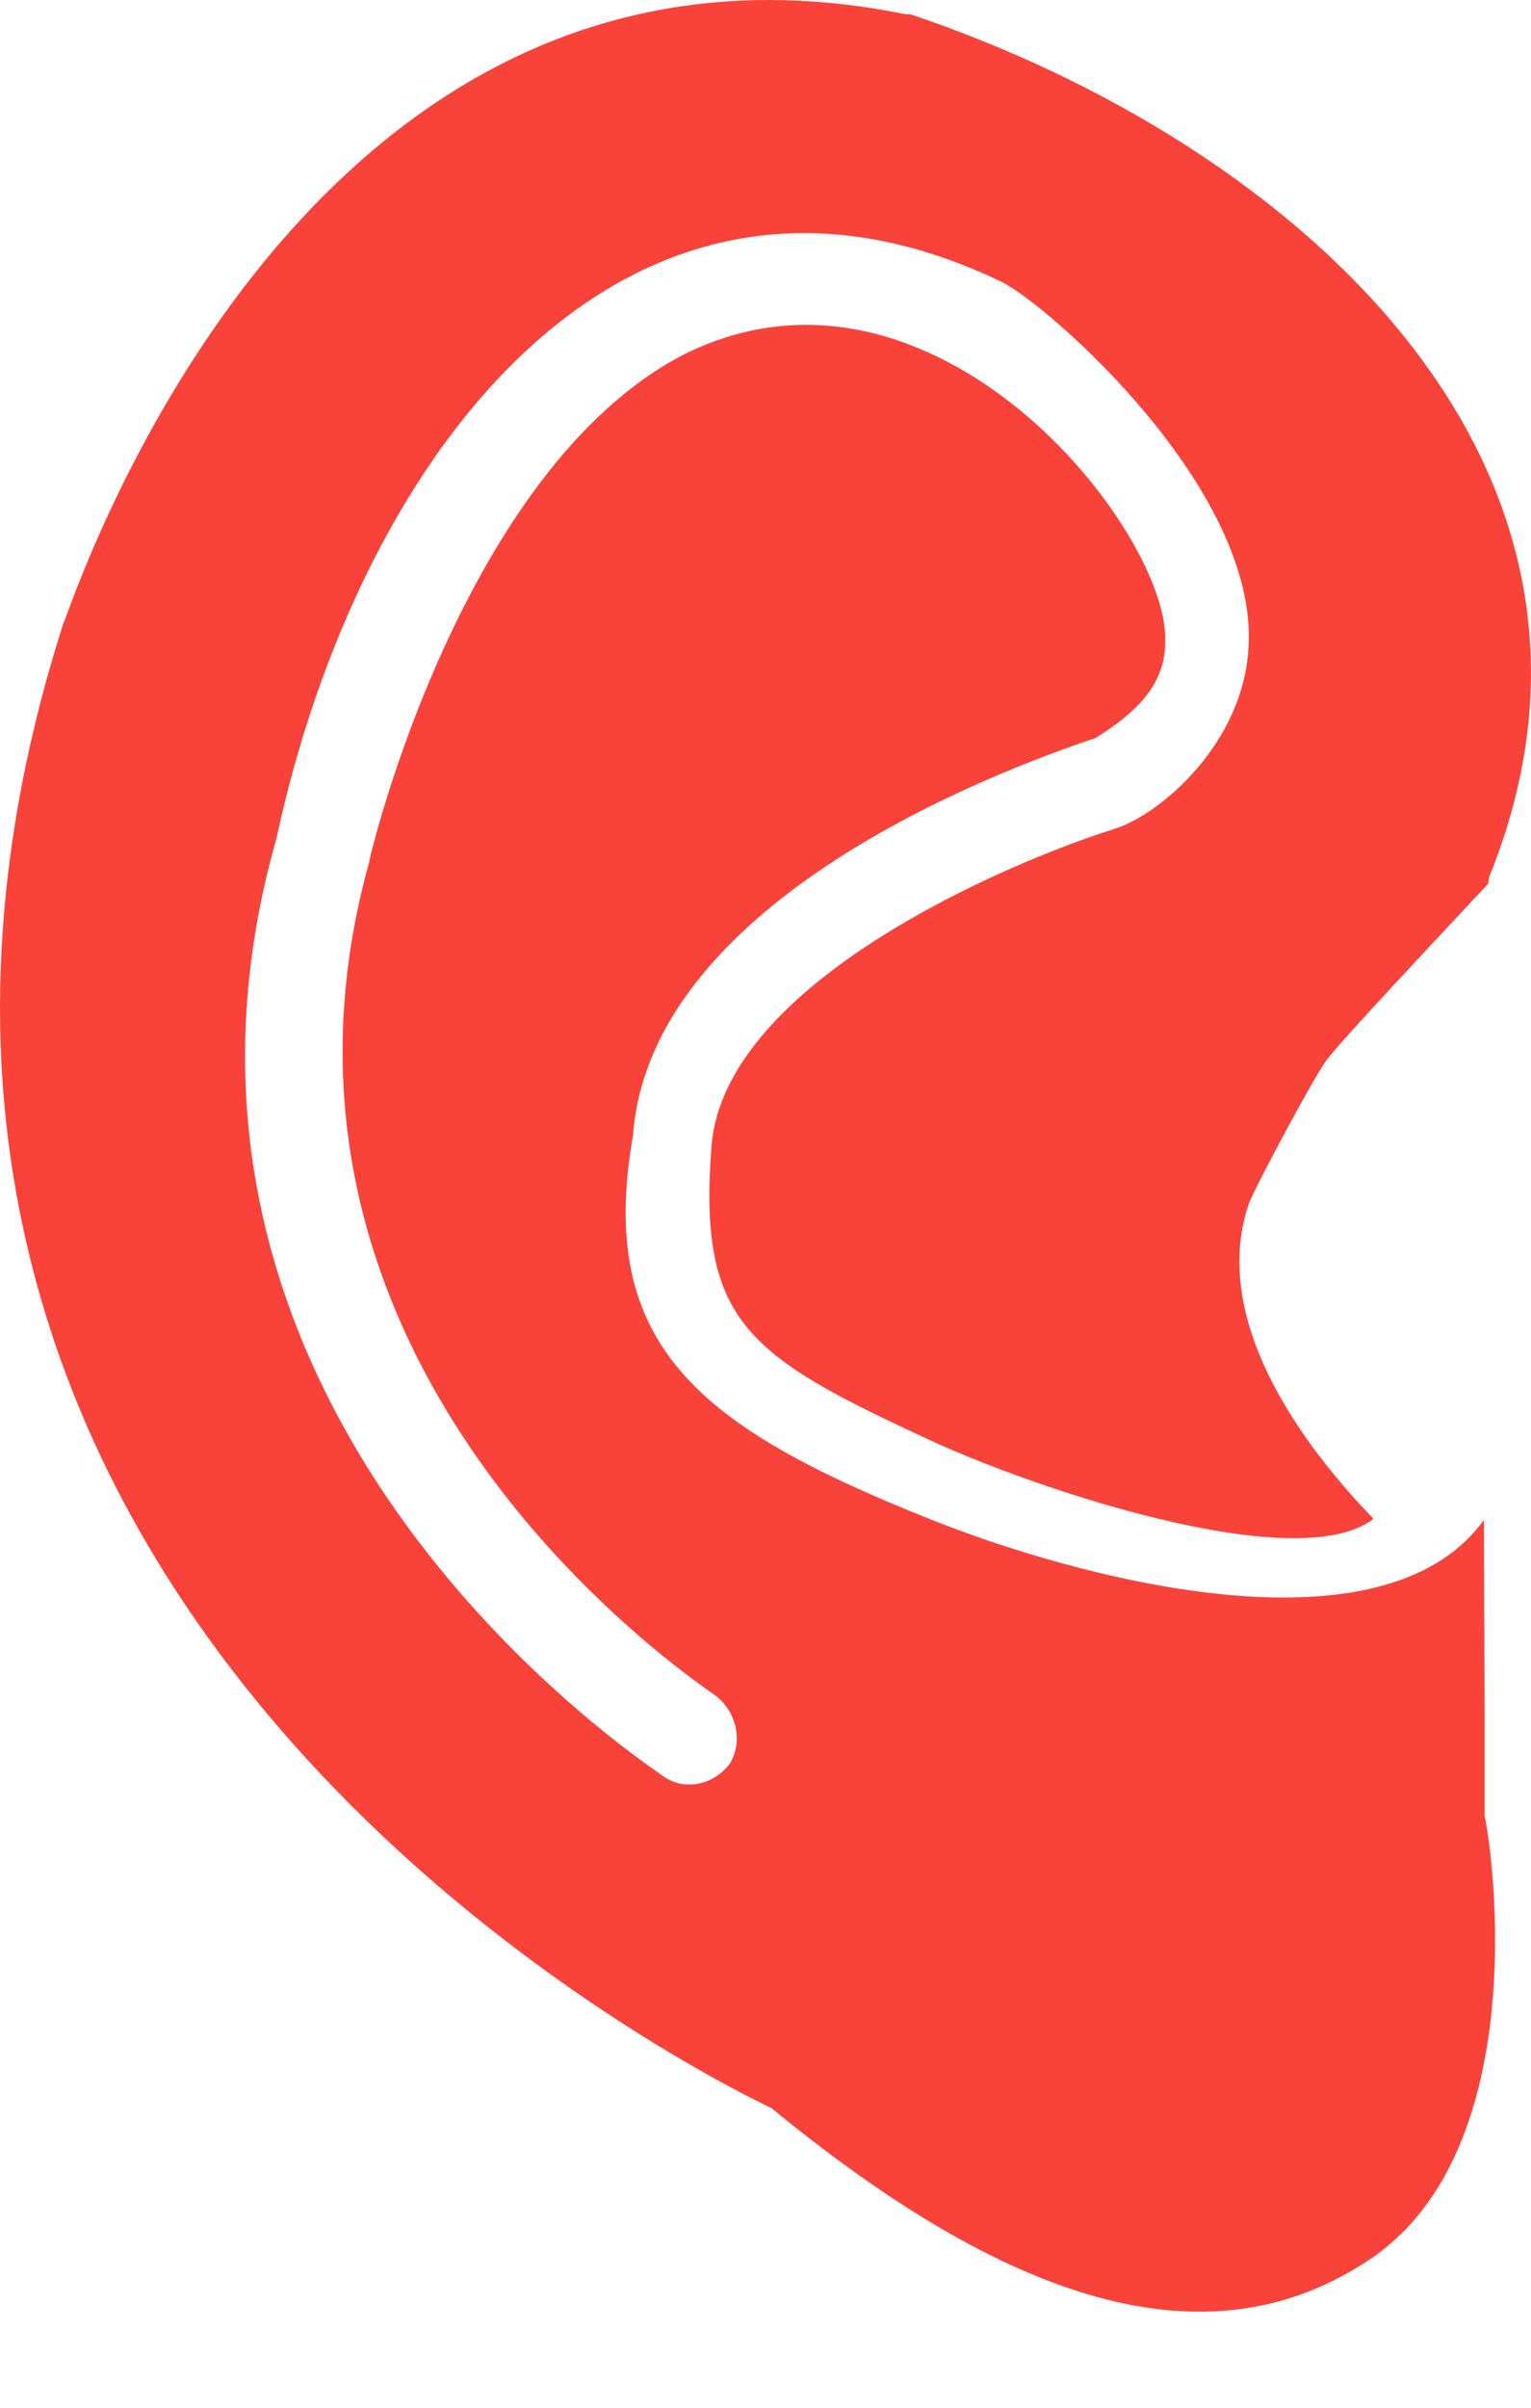 <?xml version="1.0" encoding="UTF-8"?>
<svg width="14px" height="22px" viewBox="0 0 14 22" version="1.1" xmlns="http://www.w3.org/2000/svg" xmlns:xlink="http://www.w3.org/1999/xlink">
    <!-- Generator: Sketch 59.1 (86144) - https://sketch.com -->
    <title>Icon-Mic</title>
    <desc>Created with Sketch.</desc>
    <g id="Expertise" stroke="none" stroke-width="1" fill="none" fill-rule="evenodd">
        <g id="Desktop-HD-Large" transform="translate(-632, -272)" fill="#F9423A" fill-rule="nonzero">
            <g id="Contents" transform="translate(0, 32)">
                <g id="Main-Content" transform="translate(624, 232)">
                    <g id="Topics">
                        <g id="Research" transform="translate(5, 0)">
                            <g id="Icon-Research" transform="translate(0, 8)">
                                <path d="M3.581,5.691 C3.623,5.647 5.697,-1.007 11.285,0.131 L11.285,0.131 L11.327,0.131 C14.841,1.313 18.142,4.246 16.618,8.012 C16.615,8.021 16.612,8.042 16.609,8.074 C15.706,9.037 15.218,9.567 15.144,9.67 C15.059,9.757 14.46,10.874 14.417,11.006 C14.036,12.144 15.052,13.353 15.56,13.878 C14.86,14.415 12.452,13.599 11.497,13.156 C9.832,12.384 9.38,12.083 9.507,10.463 C9.634,8.975 12.216,7.88 13.19,7.574 C13.613,7.443 14.375,6.786 14.417,5.91 C14.502,4.465 12.597,2.802 12.174,2.583 C8.745,0.919 6.29,4.115 5.528,7.661 C4.004,13.003 9.041,16.199 9.084,16.243 C9.295,16.374 9.549,16.286 9.676,16.111 C9.803,15.892 9.719,15.63 9.549,15.498 C9.507,15.455 5.063,12.609 6.375,7.88 C6.375,7.837 7.221,4.29 9.253,3.239 C11.539,2.101 13.698,4.859 13.655,5.866 C13.655,6.217 13.444,6.479 13.02,6.742 C12.513,6.917 8.957,8.099 8.788,10.376 C8.449,12.302 9.403,13.041 11.497,13.878 C12.803,14.402 15.631,15.188 16.569,13.888 C16.572,14.82 16.576,15.508 16.576,15.586 L16.576,16.593 C16.661,16.987 16.999,19.614 15.56,20.621 C14.036,21.672 12.174,21 10.057,19.264 C9.422,18.957 0.703,14.667 3.581,5.691 Z" id="Ear"></path>
                            </g>
                        </g>
                    </g>
                </g>
            </g>
        </g>
    </g>
</svg>